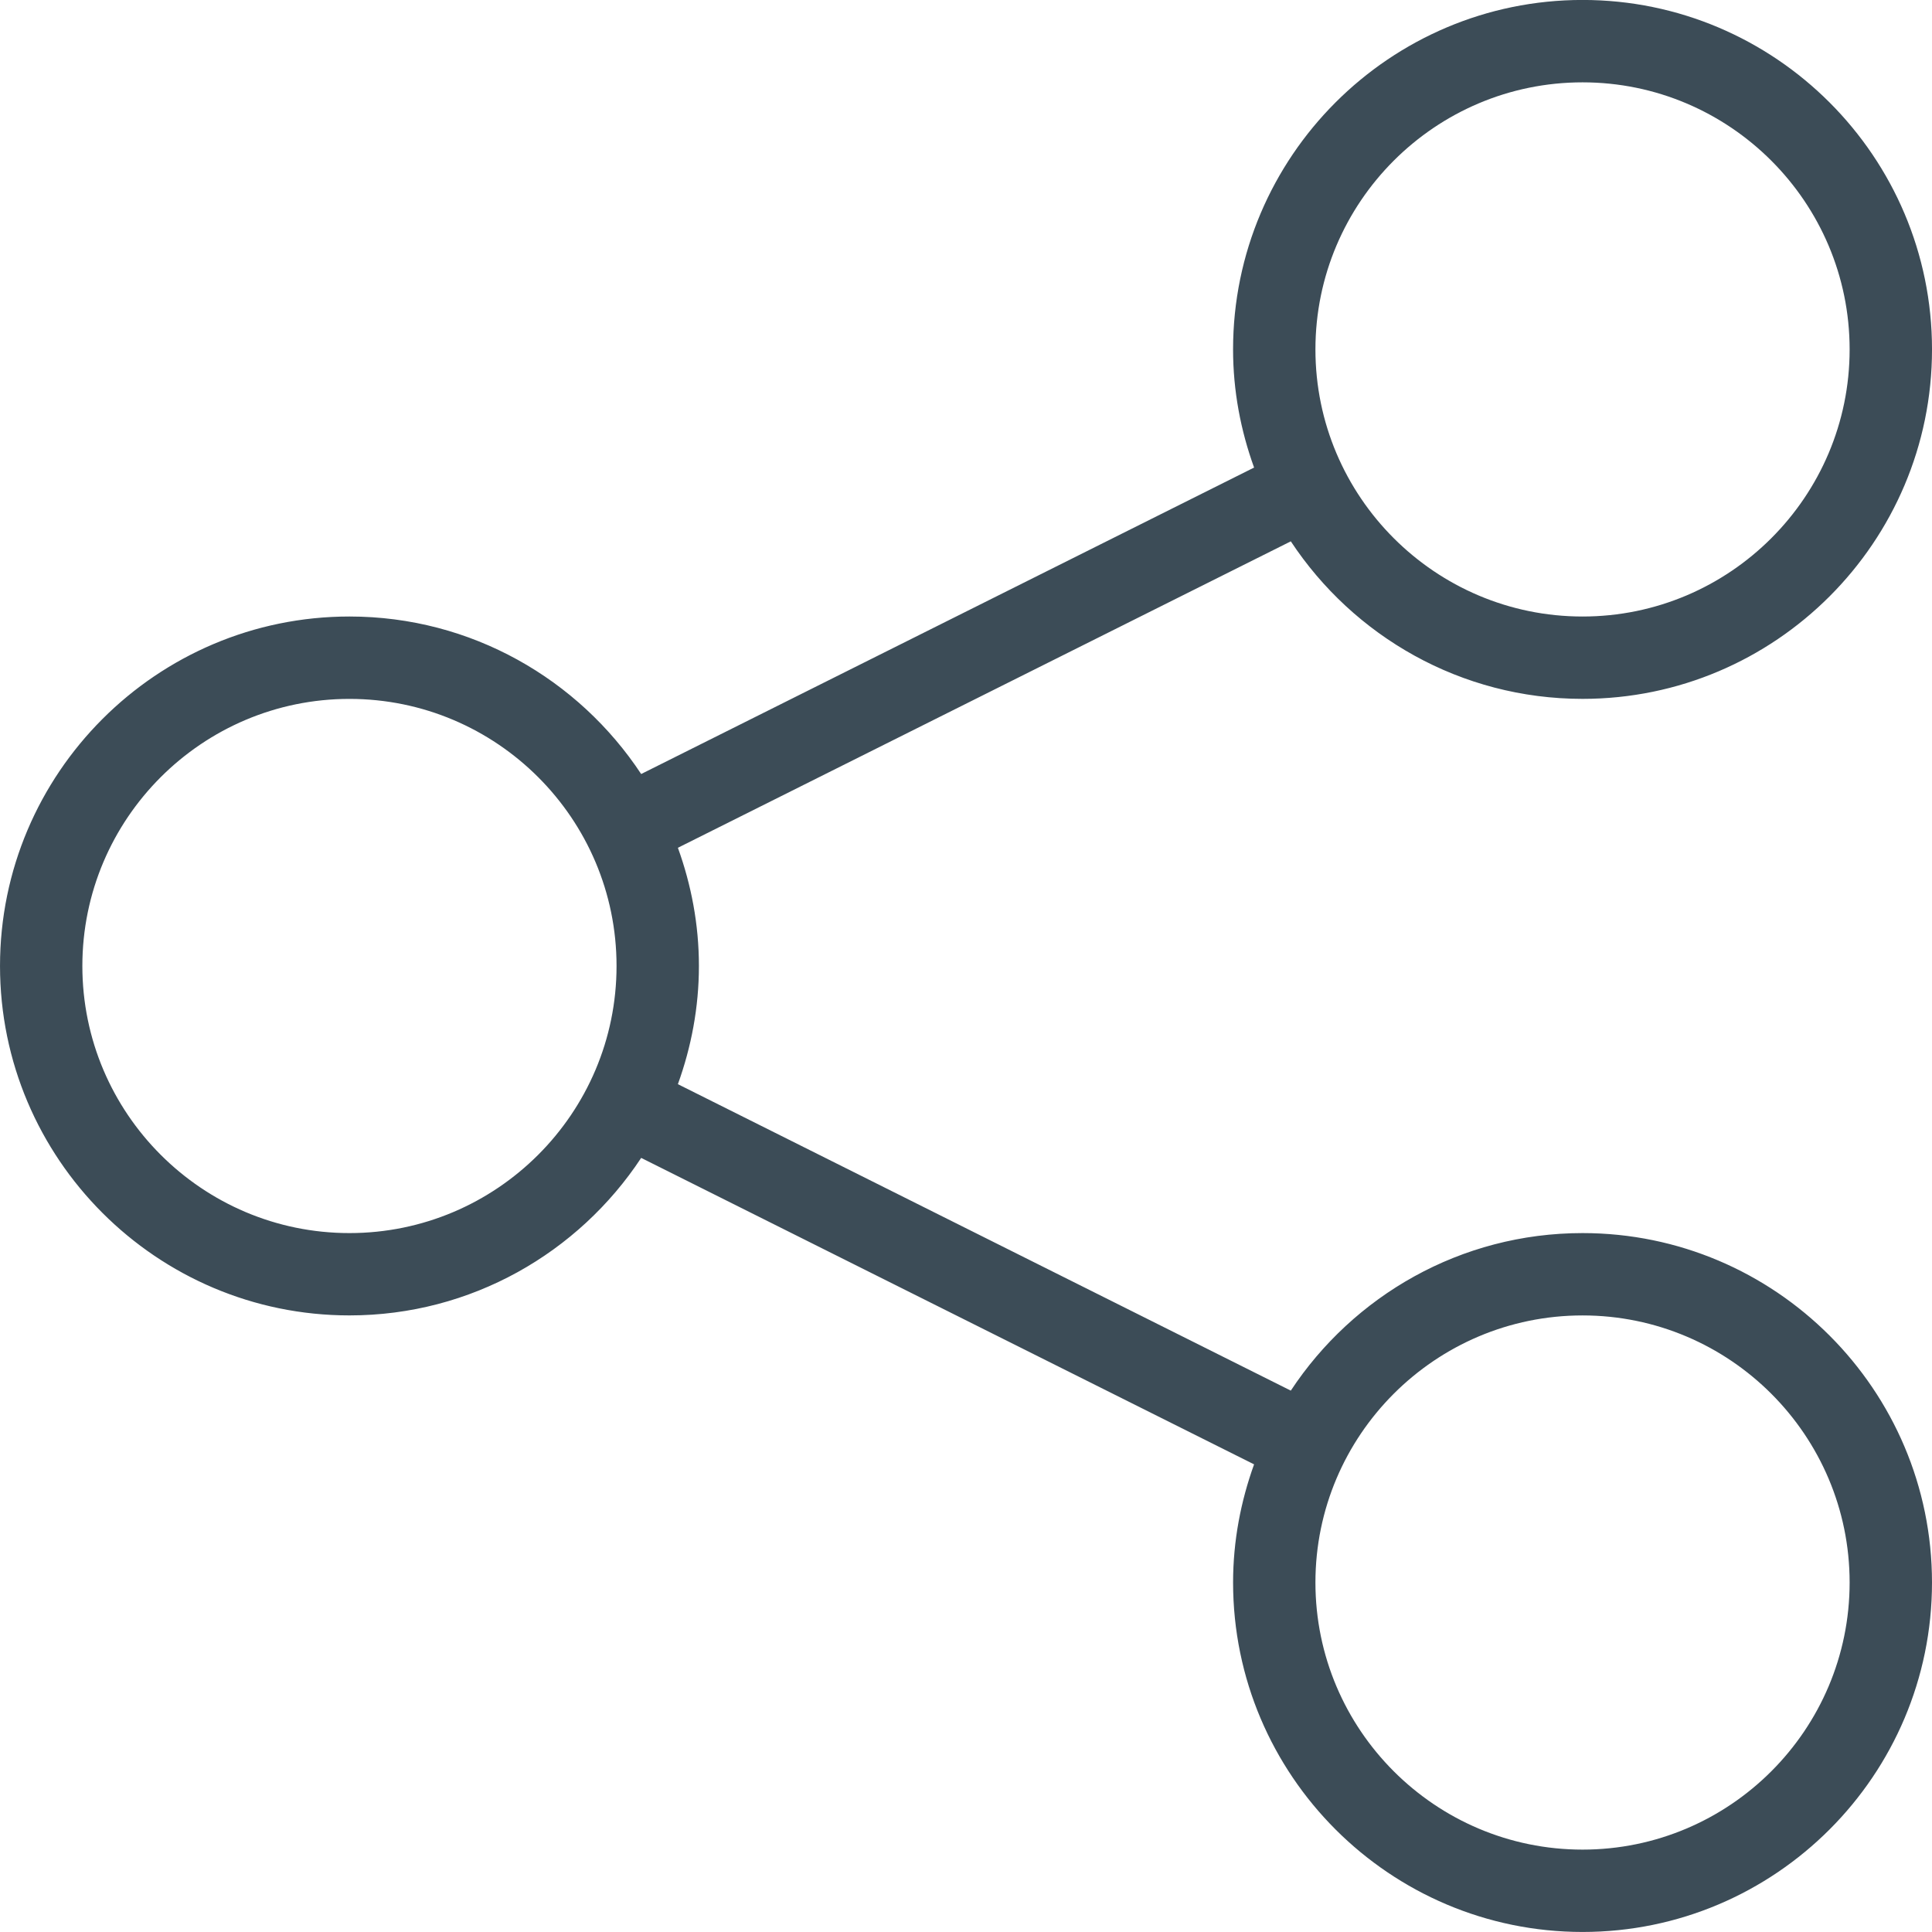 <?xml version="1.0" encoding="utf-8"?>
<!-- Generator: Adobe Illustrator 16.0.0, SVG Export Plug-In . SVG Version: 6.00 Build 0)  -->
<!DOCTYPE svg PUBLIC "-//W3C//DTD SVG 1.1//EN" "http://www.w3.org/Graphics/SVG/1.1/DTD/svg11.dtd">
<svg version="1.1" id="Layer_1" xmlns="http://www.w3.org/2000/svg" xmlns:xlink="http://www.w3.org/1999/xlink" x="0px" y="0px"
	 width="138.311px" height="138.311px" viewBox="140.487 4.467 138.311 138.311"
	 enable-background="new 140.487 4.467 138.311 138.311" xml:space="preserve">
<path fill="#3C4C57" d="M253.781,92.743c-8.723,0-16.408,4.492-20.886,11.278l-43.878-21.938c0.955-2.647,1.505-5.489,1.505-8.462
	s-0.548-5.815-1.505-8.462l43.879-21.938c4.48,6.786,12.164,11.278,20.886,11.278c13.794,0,25.017-11.223,25.017-25.017
	c0-13.793-11.223-25.018-25.018-25.018c-13.796,0-25.019,11.223-25.019,25.017c0,2.973,0.548,5.812,1.505,8.459l-43.879,21.939
	c-4.479-6.785-12.162-11.276-20.882-11.276c-13.795,0-25.018,11.222-25.018,25.017s11.223,25.017,25.017,25.017
	c8.722,0,16.404-4.492,20.884-11.276l43.877,21.939c-0.953,2.646-1.503,5.486-1.503,8.458c0,13.793,11.223,25.018,25.019,25.018
	c13.795,0,25.016-11.223,25.016-25.018C278.796,103.964,267.576,92.743,253.781,92.743z M253.781,10.362
	c10.541,0,19.12,8.577,19.12,19.121c0,10.543-8.577,19.12-19.12,19.12c-10.544,0-19.123-8.577-19.123-19.12
	C234.658,18.939,243.237,10.362,253.781,10.362z M165.504,92.743c-10.543,0-19.121-8.577-19.121-19.121s8.577-19.121,19.121-19.121
	s19.121,8.577,19.121,19.121S176.047,92.743,165.504,92.743z M253.781,136.88c-10.544,0-19.123-8.577-19.123-19.122
	c0-10.542,8.578-19.12,19.123-19.12c10.541,0,19.12,8.577,19.12,19.12C272.901,128.302,264.324,136.88,253.781,136.88z"/>
</svg>
